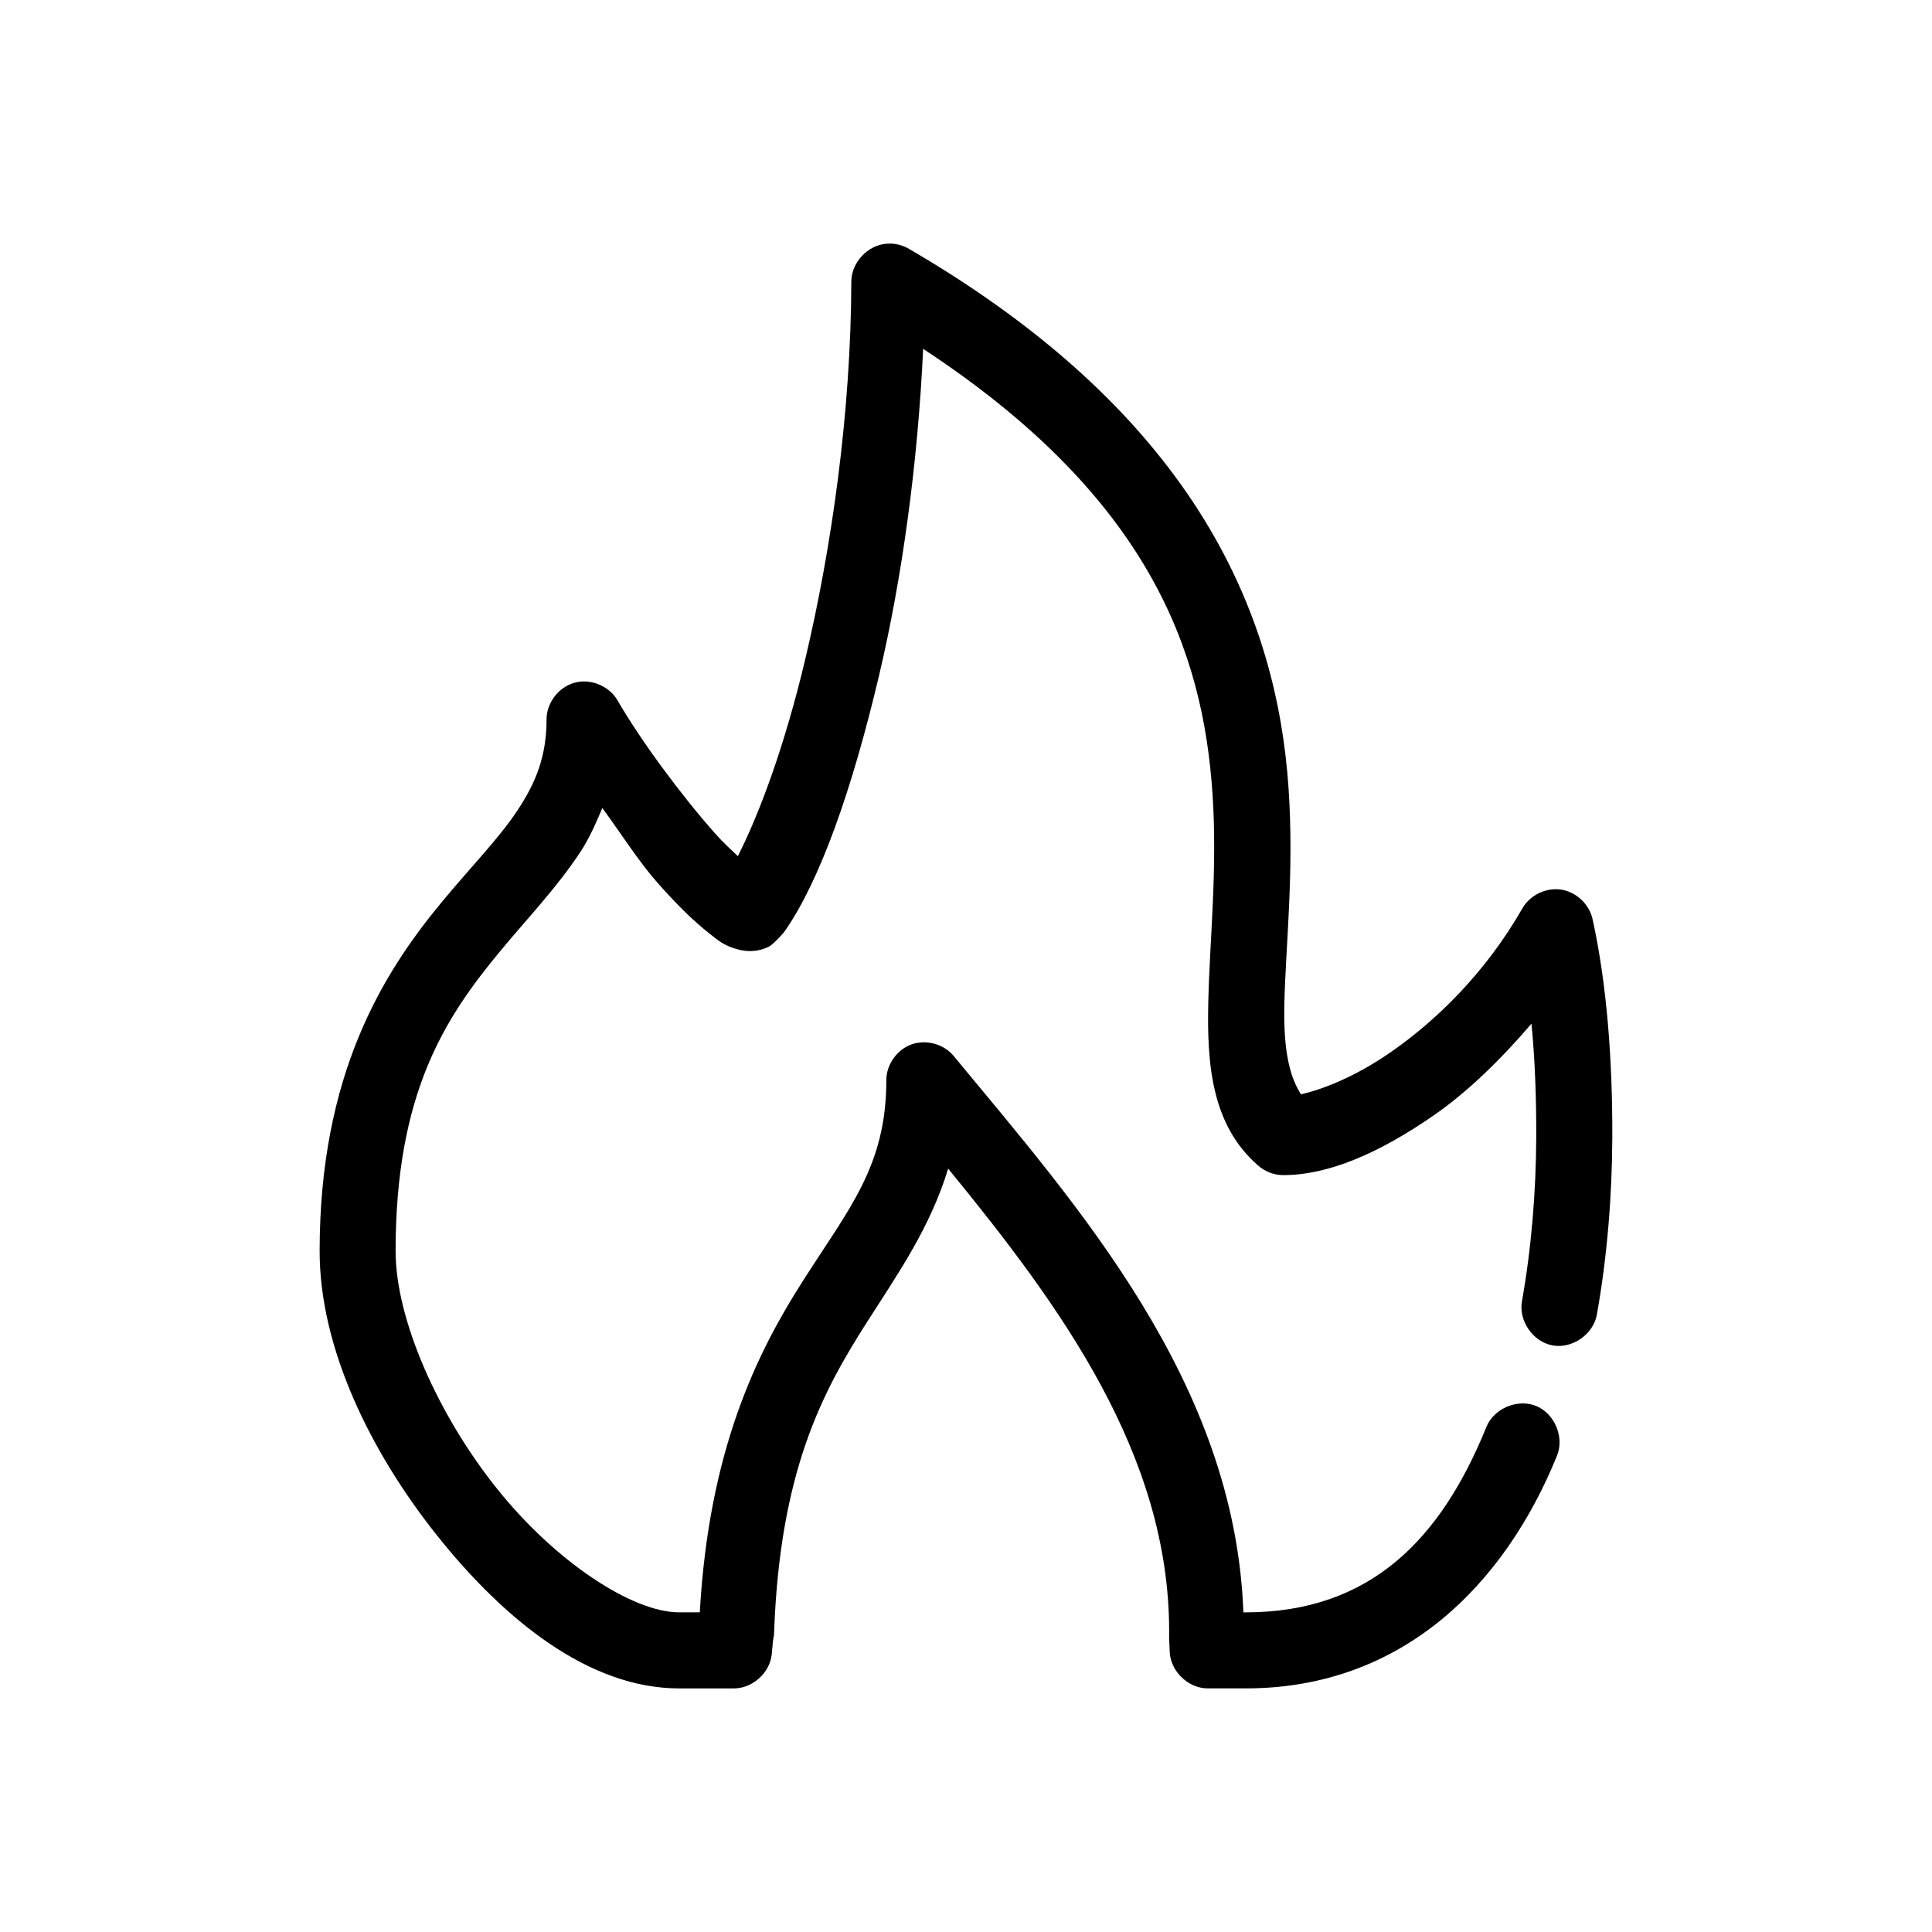 <?xml version="1.0" encoding="UTF-8"?>
<!-- Uploaded to: SVG Repo, www.svgrepo.com, Generator: SVG Repo Mixer Tools -->
<svg fill="#000000" width="800px" height="800px" version="1.1" viewBox="144 144 512 512" xmlns="http://www.w3.org/2000/svg">
 <path d="m378.9 208.59c-4.957 0.387-9.227 4.949-9.289 9.918-0.094 34.984-5.234 70.617-12.121 99.809-5.629 23.859-12.395 41.574-17.949 52.578-2.035-1.984-3.625-3.297-6.141-6.141-8.895-10.062-19.52-24.355-25.82-35.262-2.227-3.742-7.07-5.707-11.277-4.574-4.207 1.129-7.41 5.258-7.461 9.613 0 9.898-2.797 16.793-7.715 24.242-4.918 7.449-12.348 14.965-20.152 24.402-15.605 18.867-32.27 45.699-32.27 92.406 0 25.496 13.328 53.035 31.172 75.406 17.844 22.371 40.238 40.457 64.078 40.457h14.484c4.93 0.051 9.535-4.074 10.074-8.973 0.168-1.402 0.203-2.598 0.316-3.465 0.055-0.434 0.121-0.801 0.156-1.102 0.039-0.297 0.098 0.352 0.156-1.258 1.551-42.867 12.84-63.805 24.559-82.176 8.094-12.688 16.781-25.008 21.57-40.773 29.949 36.598 58.566 75.734 58.566 122.63 0 1.523-0.027 0.898 0 1.891 0.027 0.992 0.098 2.328 0.156 3.621 0.242 5.117 4.953 9.609 10.074 9.602h10.074c41.543 0 68.652-27.562 82.5-61.711 1.98-4.906-0.684-11.168-5.59-13.148-4.906-1.98-11.168 0.684-13.148 5.59-12.016 29.637-30.691 49.117-63.762 49.117h-0.629c-2.254-60.98-43.773-107.52-76.832-147.51-2.637-3.137-7.301-4.387-11.152-2.988-3.852 1.398-6.629 5.344-6.641 9.441 0 22.734-9.773 33.887-22.199 53.367-11.969 18.766-24.793 44.414-27.238 87.688h-5.512c-12.215 0-32.641-13.23-48.332-32.902-15.695-19.672-26.766-44.906-26.766-62.812 0-42.168 13.281-62.062 27.711-79.5 7.215-8.719 14.91-16.68 21.254-26.289 2.32-3.516 4.094-7.574 5.824-11.648 5.059 6.898 9.562 14.09 14.641 19.836 4.906 5.551 9.484 10.098 13.695 13.383 2.106 1.641 3.758 3.258 7.559 4.25 1.902 0.492 4.957 0.941 8.344-0.789 0.801-0.387 3.504-3.125 4.25-4.25 9.203-13.352 17.664-37.125 24.875-67.691 6.035-25.578 10.215-55.715 11.652-86.426 60.613 39.805 74.152 80.879 76.672 117.75 1.355 19.848-0.707 38.551-1.102 55.098-0.398 16.547 0.781 32.824 13.227 43.605 1.809 1.594 4.203 2.508 6.613 2.519 11.98 0 25.414-5.793 39.988-15.898 8.836-6.125 17.578-14.621 25.82-24.242 0.91 9.508 1.297 19.582 1.258 30.07-0.051 14.254-1.277 29.453-3.777 43.449-0.961 5.199 2.902 10.801 8.105 11.75 5.199 0.949 10.793-2.926 11.734-8.129 2.75-15.402 4.039-31.625 4.094-46.914 0.074-20.852-1.484-40.859-5.195-57.773-0.805-4.027-4.312-7.371-8.375-7.984-4.062-0.613-8.398 1.543-10.359 5.152-9.566 16.676-22.496 29.414-34.793 37.938-9.664 6.699-18.203 9.871-23.773 11.176-3.125-4.859-4.703-11.922-4.41-24.242 0.359-15.07 2.613-34.91 1.102-56.988-3.019-44.156-22.969-97.746-100.76-142.94-1.758-0.988-3.816-1.434-5.824-1.258z"/>
</svg>